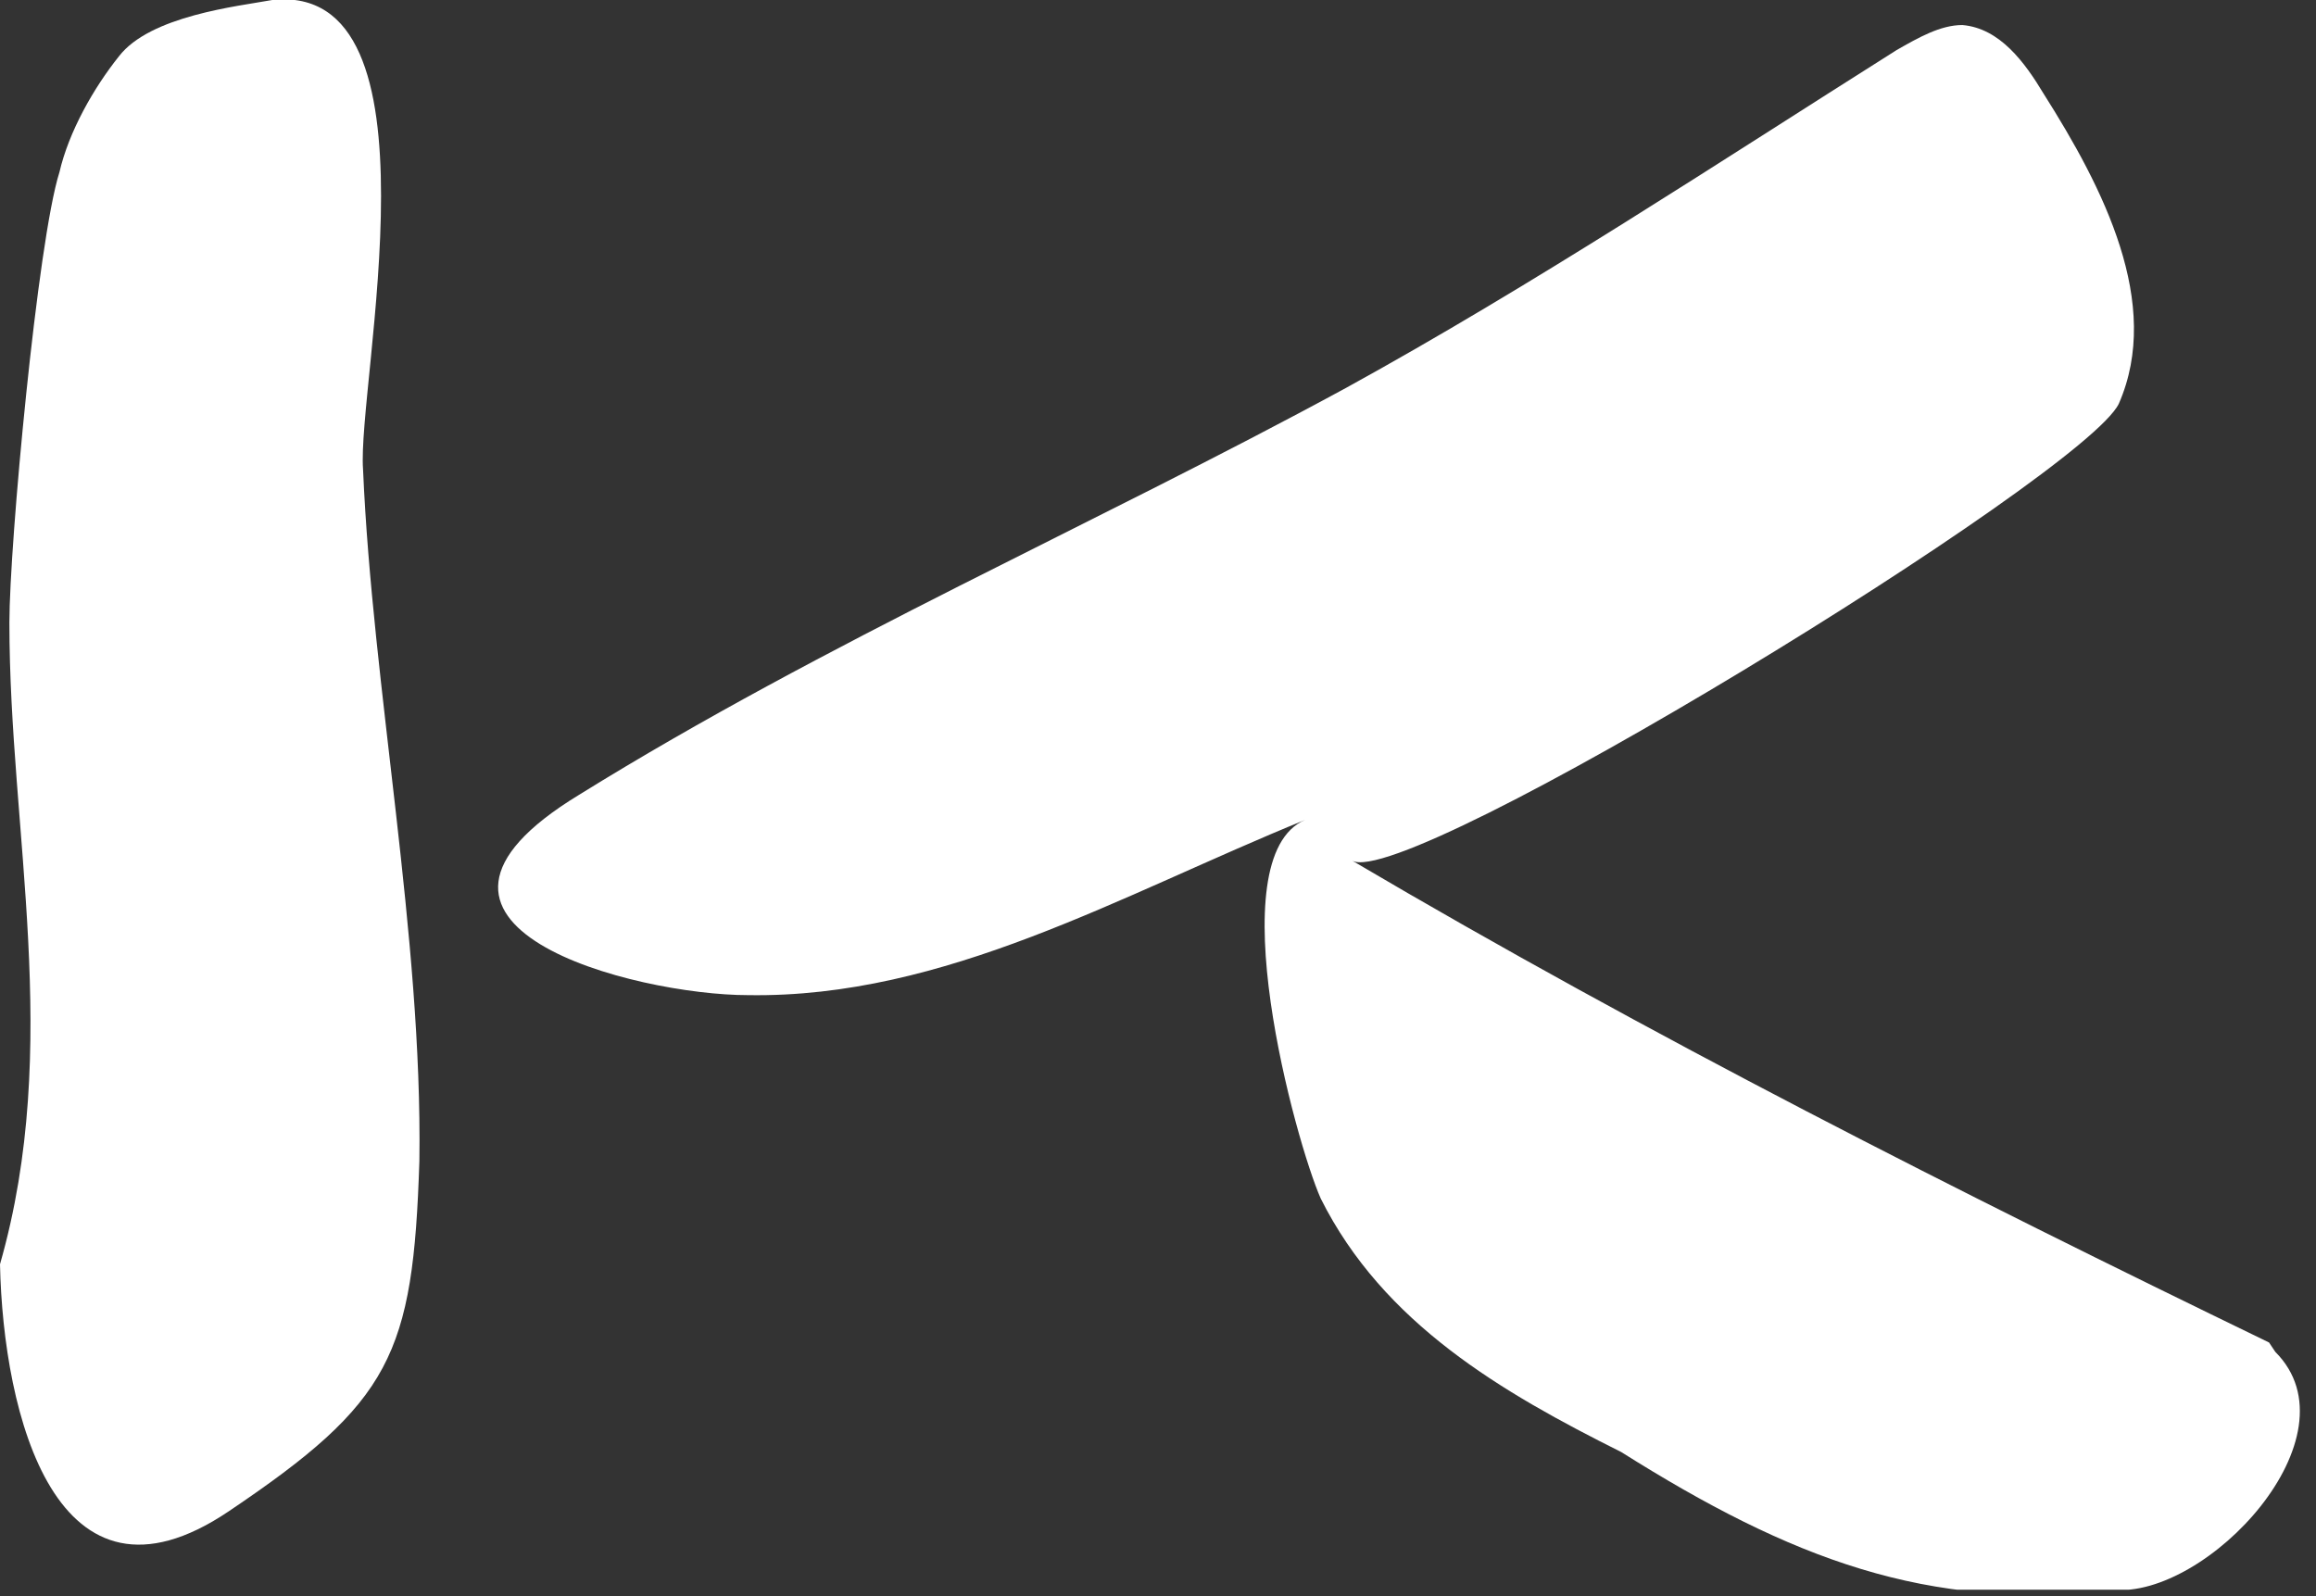 <?xml version="1.0" encoding="UTF-8"?> <svg xmlns="http://www.w3.org/2000/svg" width="74" height="51" viewBox="0 0 74 51" fill="none"><rect x="0" y="0" width="74" height="51" fill="#333333" stroke="none"/><g clip-path="url(#clip0_5241_9)"><path d="M72.5 42.9C62.6 38.1 52.7 33.1 43.2 27.5C44.9 28.5 66.6 15.2 67.7 12.9C69.1 9.7 67.2 6 65.3 3C64.7 2 63.9 0.9 62.7 0.8C62 0.8 61.3 1.2 60.6 1.6C54.9 5.2 49 9.1 43 12.4C34.9 16.8 26.4 20.5 18.5 25.4C11.6 29.6 20.3 31.8 23.9 31.8C30.2 31.9 35.8 28.6 41.7 26.2C38.9 27.4 41.4 36.5 42.2 38.3C44.2 42.3 48 44.5 51.8 46.4C57.2 49.8 61.6 51.5 67.5 50.8C70.5 51.1 75.4 45.9 72.7 43.2L72.5 42.9Z" fill="white"></path><path d="M8.7 4.33251e-06C7.6 0.2 4.8 0.5 3.8 1.8C3 2.8 2.2 4.2 1.9 5.5C1.2 7.7 0.3 17.4 0.3 19.9C0.3 26.6 2 33.4 0 40.4C0.1 45.2 1.8 52 7.3 48.3C12.5 44.8 13.2 43.3 13.4 37.1C13.5 29.9 11.9 22 11.6 15C11.4 12.3 14.3 -0.6 8.7 4.33251e-06Z" fill="white"></path></g><defs><clipPath id="clip0_5241_9"><rect width="73.5" height="50.8" fill="white"></rect></clipPath></defs></svg> 